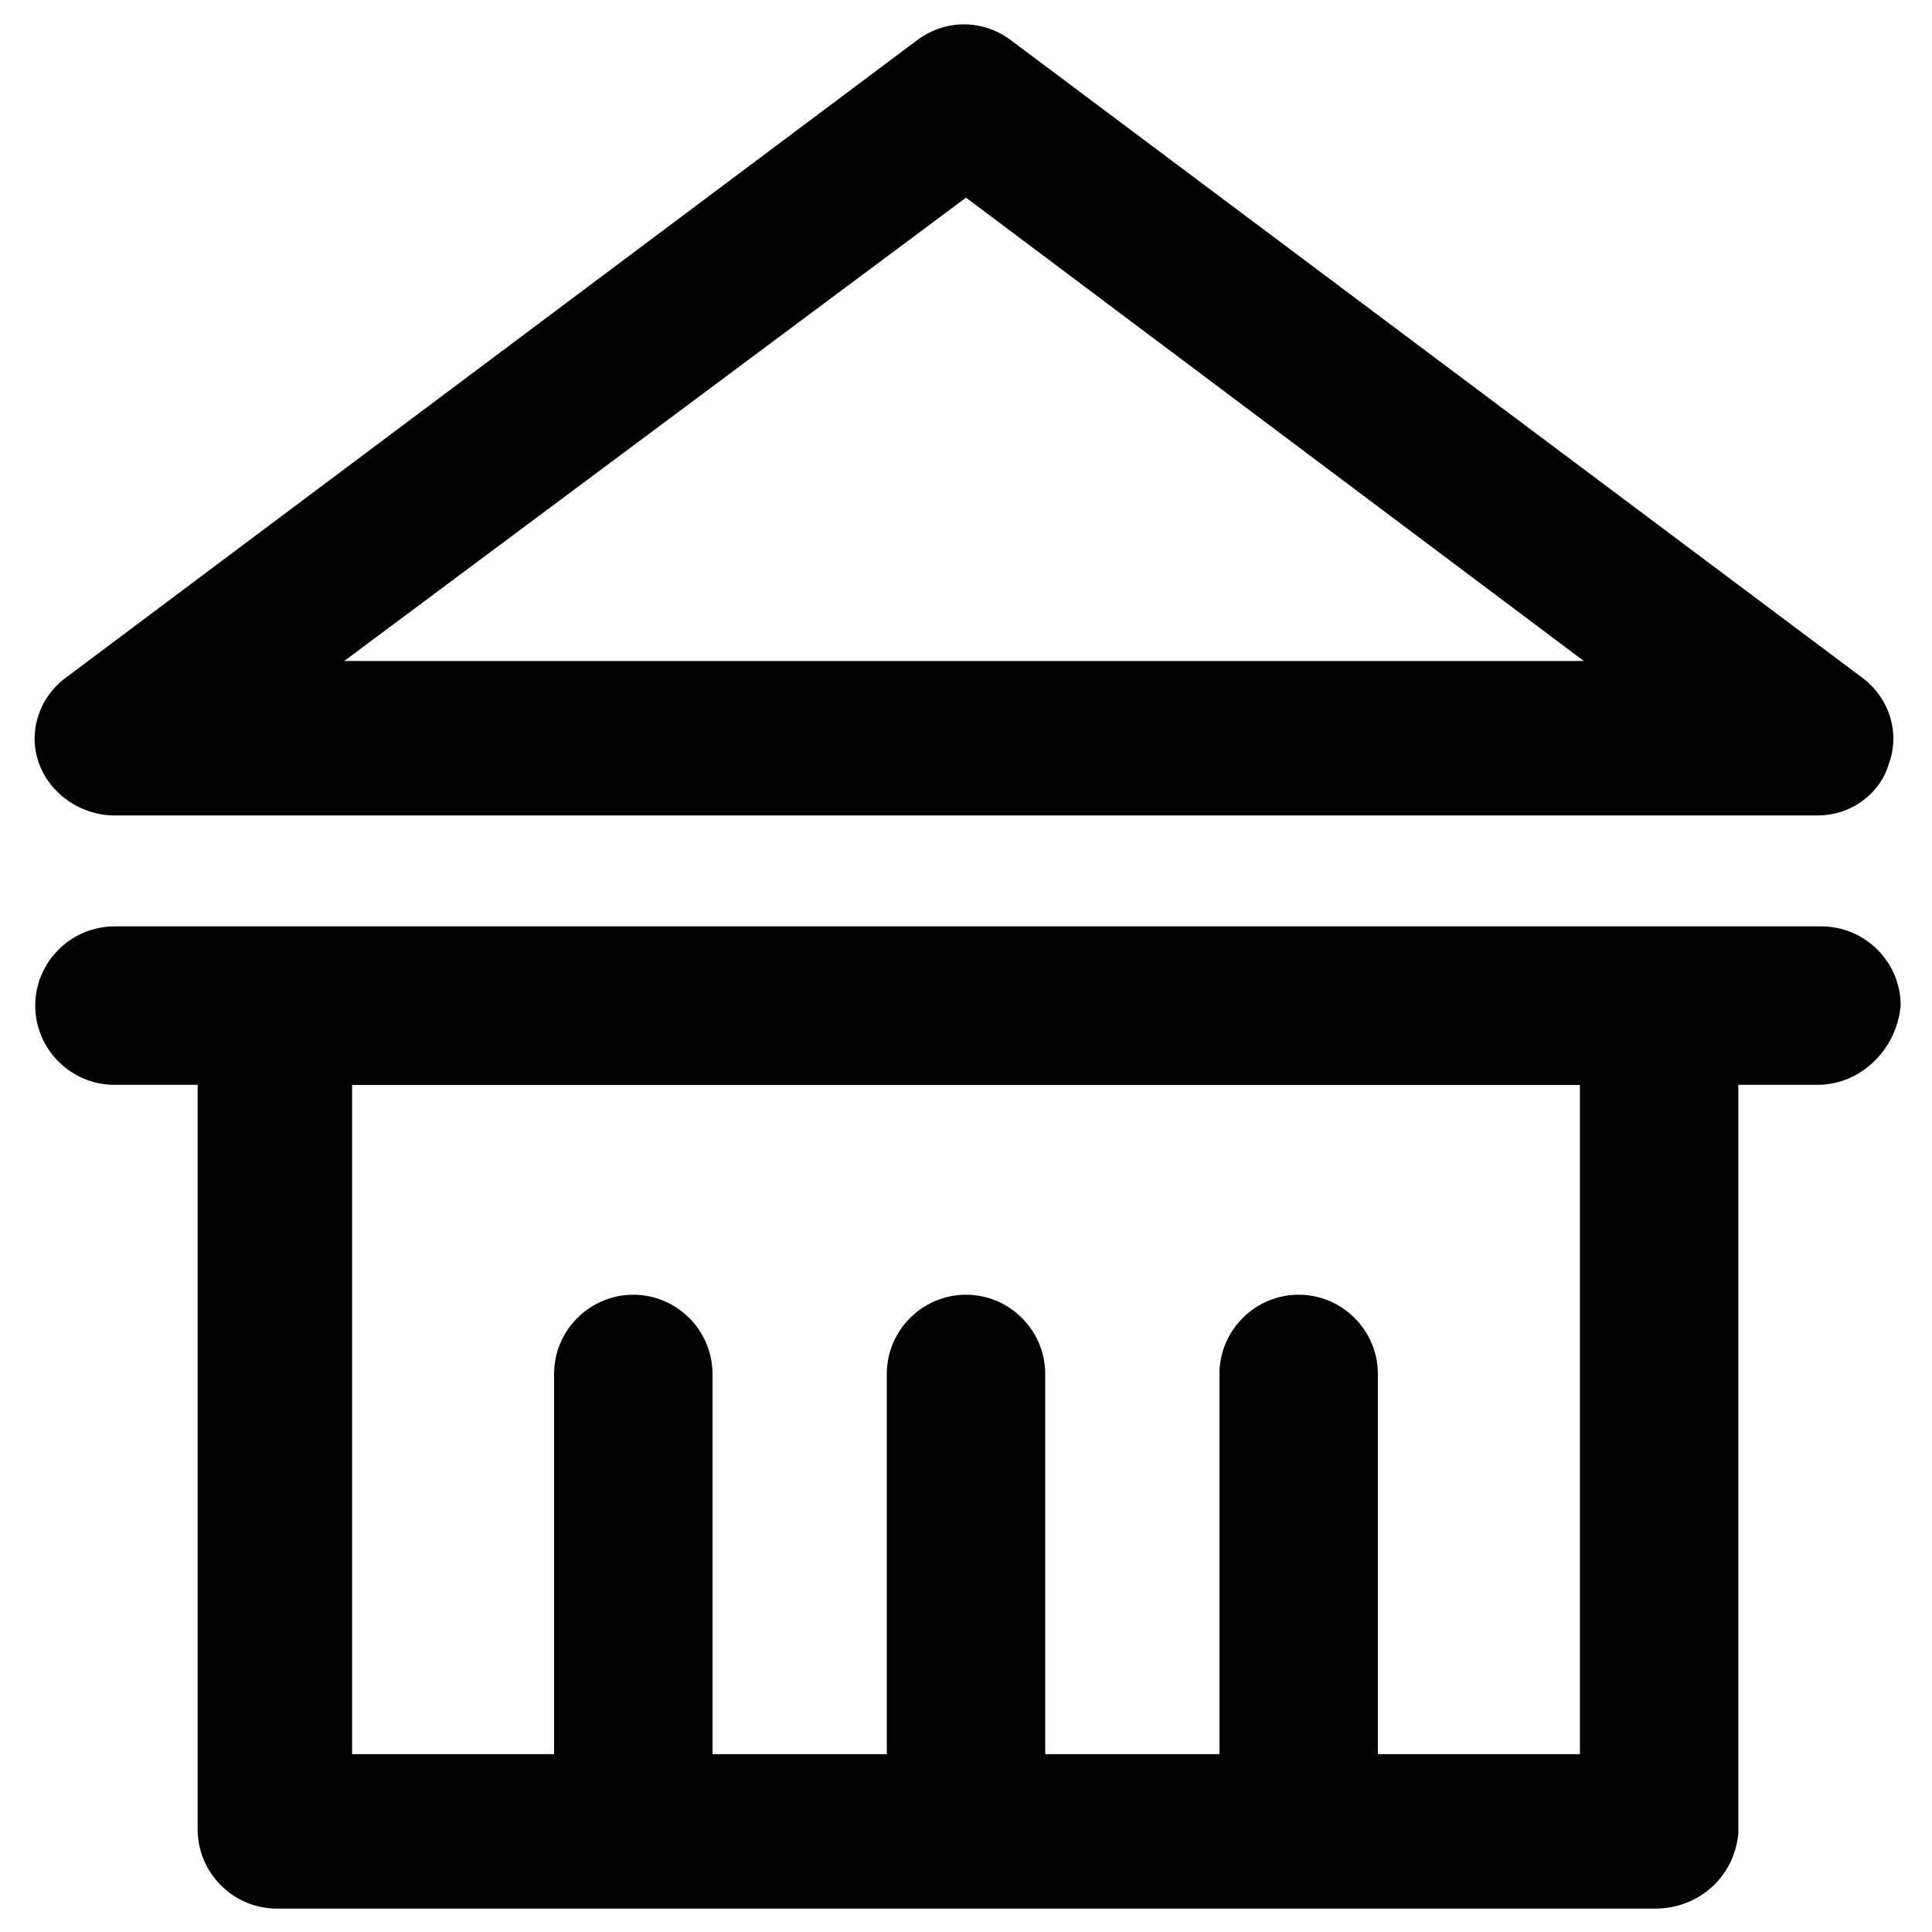 <?xml version="1.0" encoding="UTF-8"?>
<!-- Uploaded to: ICON Repo, www.iconrepo.com, Generator: ICON Repo Mixer Tools -->
<svg fill="#000000" width="800px" height="800px" version="1.1" viewBox="144 144 512 512" xmlns="http://www.w3.org/2000/svg">
 <g>
  <path d="m582.63 649.8h-365.26c-11.547 0-20.992-9.445-20.992-20.992v-217.27c0-11.547 9.445-20.992 20.992-20.992h366.31c11.547 0 20.992 9.445 20.992 20.992v218.32c-1.051 11.547-10.496 19.945-22.043 19.945zm-345.32-40.934h325.38v-177.38h-325.38z"/>
  <path d="m625.66 360.11h-451.33c-8.398 0-16.793-5.246-19.941-13.645s0-17.844 7.348-23.09l225.66-168.99c7.348-5.246 16.793-5.246 24.141 0l225.66 168.98c7.348 5.246 10.496 14.695 7.348 23.09-2.098 7.352-9.445 13.648-18.891 13.648zm-390.45-40.934h328.53l-163.74-122.8z"/>
  <path d="m311.83 640.36c-11.547 0-20.992-9.445-20.992-20.992v-111.26c0-11.547 9.445-20.992 20.992-20.992s20.992 9.445 20.992 20.992v112.3c0 10.496-9.445 19.945-20.992 19.945z"/>
  <path d="m400 640.36c-11.547 0-20.992-9.445-20.992-20.992v-111.26c0-11.547 9.445-20.992 20.992-20.992s20.992 9.445 20.992 20.992v112.3c0 10.496-9.449 19.945-20.992 19.945z"/>
  <path d="m488.16 640.36c-11.547 0-20.992-9.445-20.992-20.992v-111.26c0-11.547 9.445-20.992 20.992-20.992 11.547 0 20.992 9.445 20.992 20.992v112.3c-1.047 10.496-9.445 19.945-20.992 19.945z"/>
  <path d="m625.66 431.49h-451.33c-11.547 0-20.992-9.445-20.992-20.992s9.445-20.992 20.992-20.992h452.38c11.547 0 20.992 9.445 20.992 20.992-1.047 11.543-10.496 20.992-22.039 20.992z"/>
 </g>
</svg>